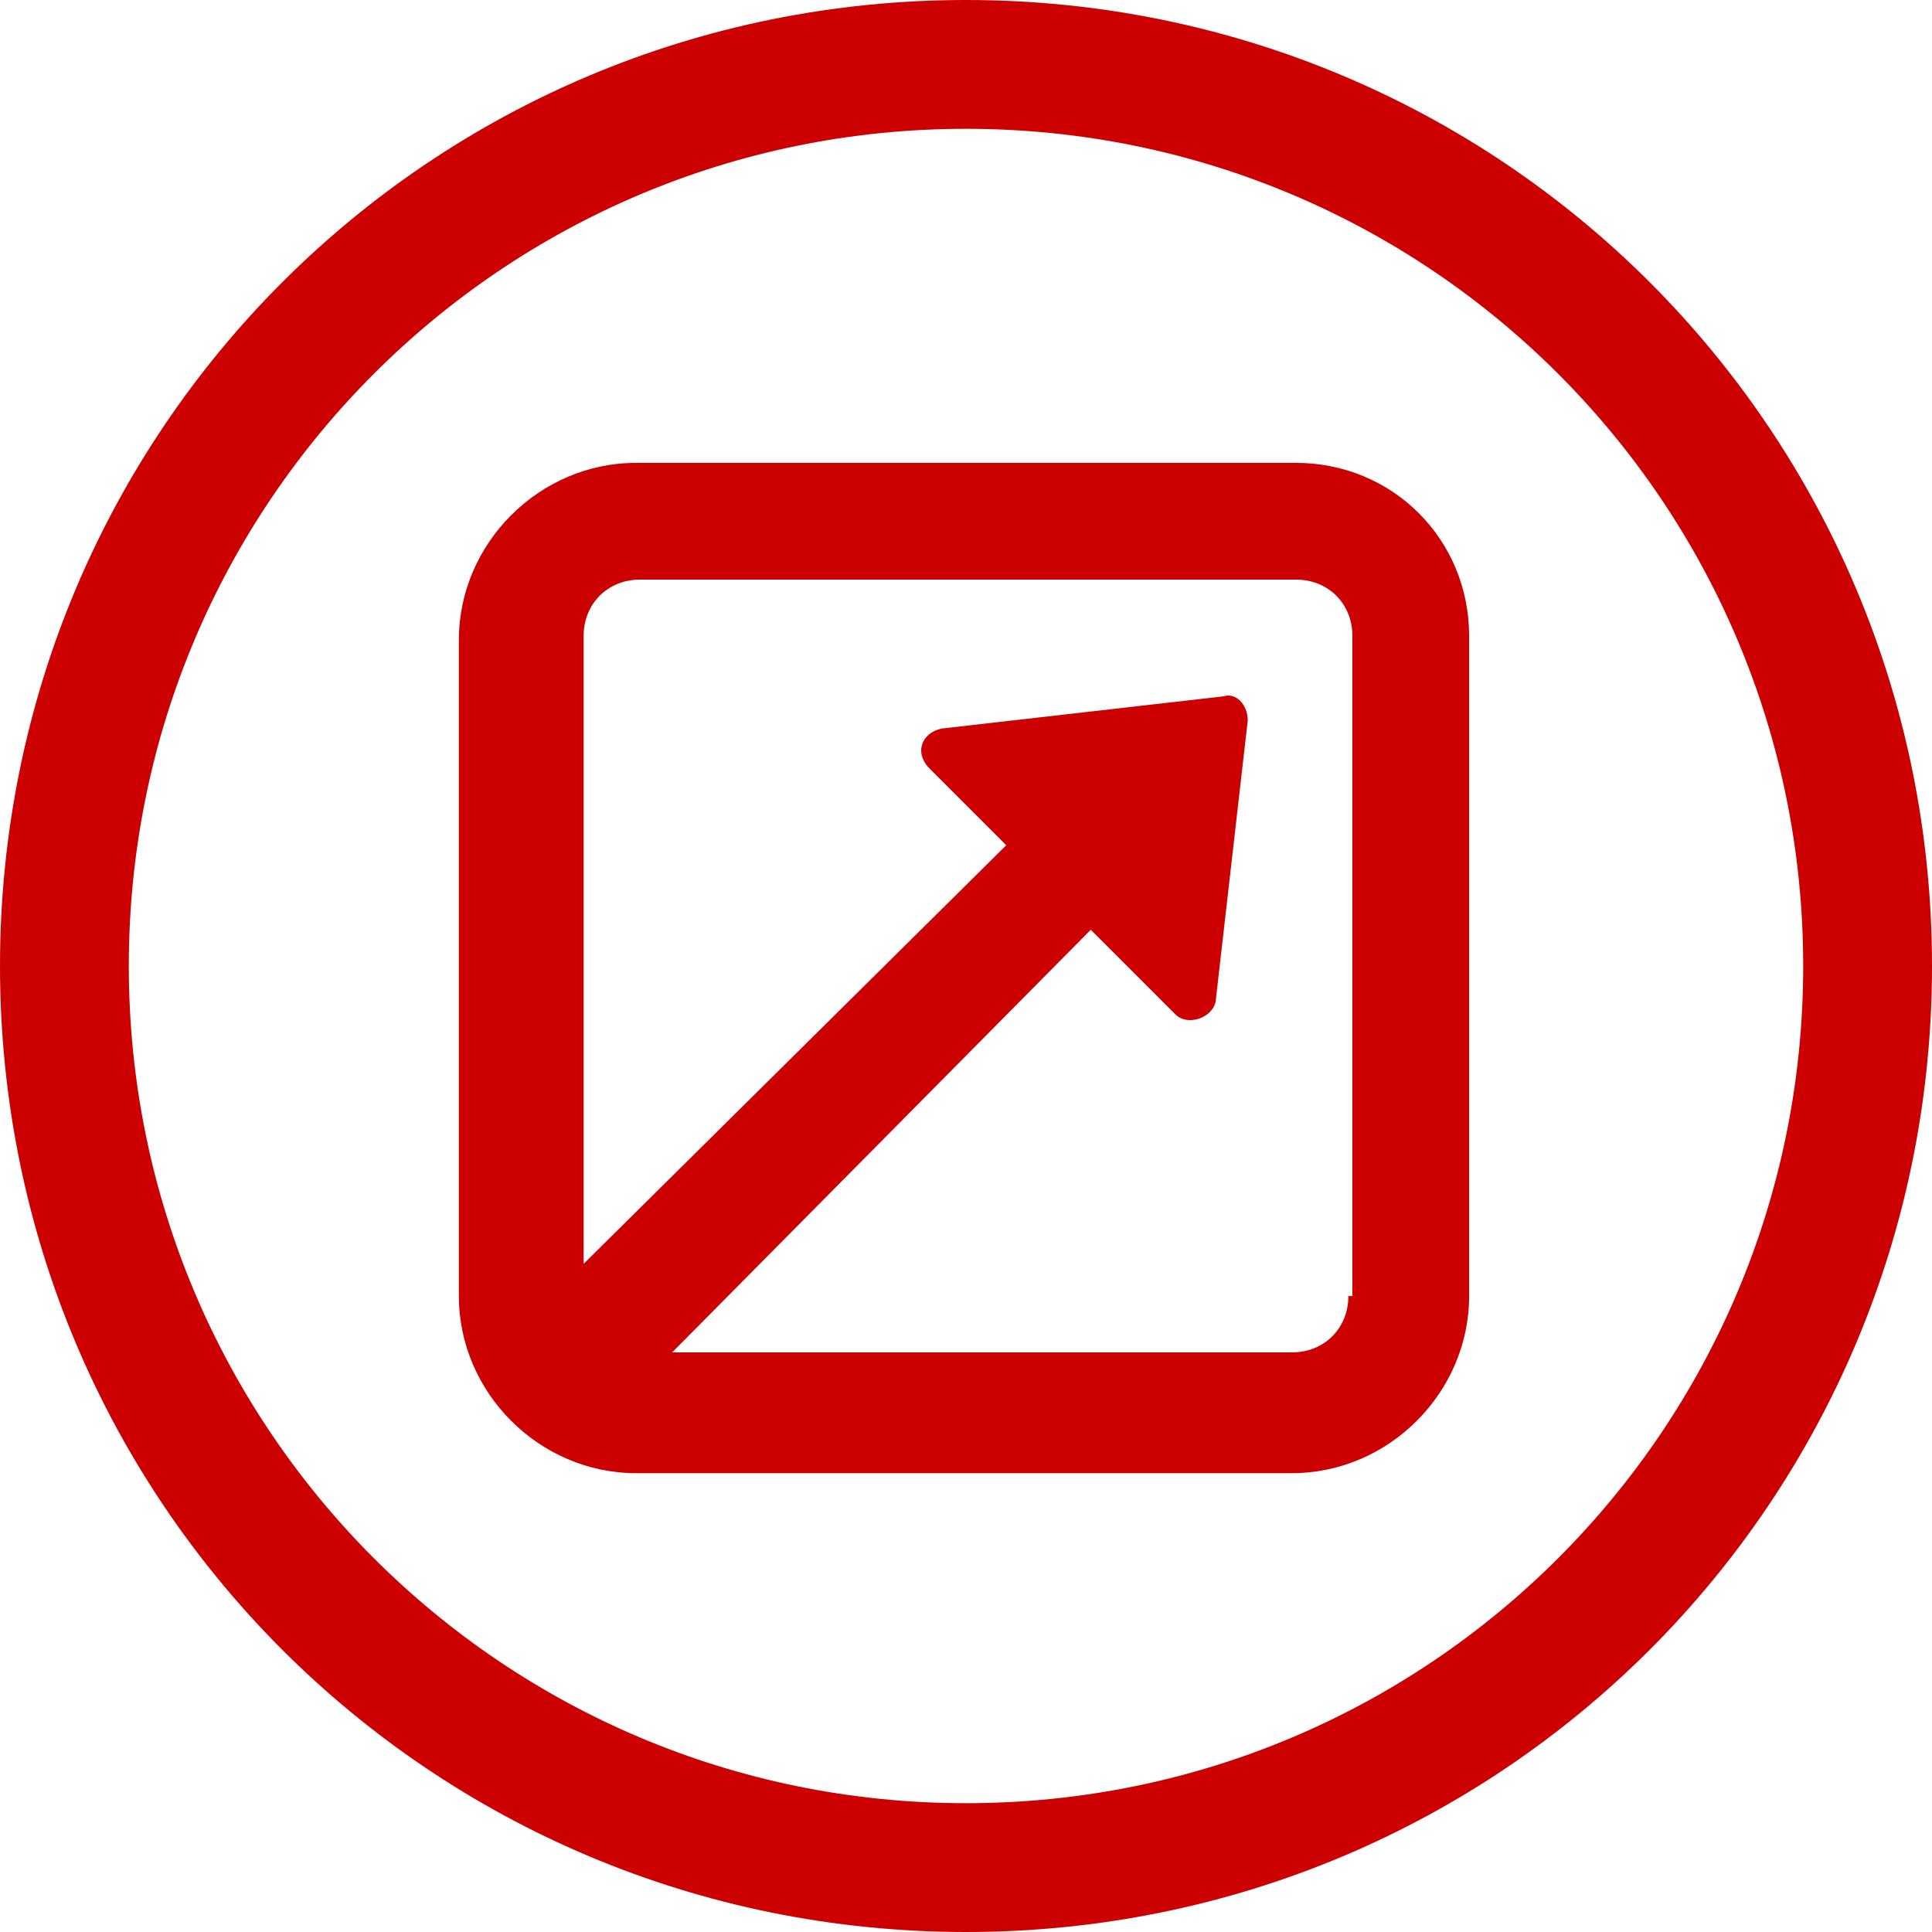 <?xml version="1.0" encoding="utf-8"?>
<!-- Generator: Adobe Illustrator 21.0.0, SVG Export Plug-In . SVG Version: 6.00 Build 0)  -->
<svg version="1.1" id="Layer_1" xmlns="http://www.w3.org/2000/svg" xmlns:xlink="http://www.w3.org/1999/xlink" x="0px" y="0px"
	 viewBox="0 0 48 48" style="enable-background:new 0 0 48 48;" xml:space="preserve">
<style type="text/css">
	.st0{fill:#CC0000;}
</style>
<title>Asset 8</title>
<path class="st0" d="M24,48C10.7,48,0,37.3,0,24S10.7,0,24,0s24,10.7,24,24S37.3,48,24,48z M24,3.2C12.5,3.2,3.2,12.5,3.2,24
	S12.5,44.8,24,44.8S44.8,35.5,44.8,24c0,0,0,0,0,0C44.8,12.5,35.5,3.2,24,3.2z"/>
<path class="st0" d="M32.2,11.5H15.8c-2.4,0-4.4,2-4.4,4.4v16.3c0,2.4,2,4.4,4.4,4.4h16.3c2.4,0,4.4-2,4.4-4.4V15.8
	C36.5,13.4,34.6,11.5,32.2,11.5z M33.5,32.2c0,0.8-0.6,1.4-1.4,1.4H16.7l10.4-10.5l2.1,2.1c0.3,0.3,0.9,0.1,1-0.3l0.8-7
	c0-0.4-0.3-0.7-0.6-0.6l-7,0.8c-0.5,0.1-0.7,0.6-0.3,1l1.9,1.9L14.5,31.4V15.8c0-0.8,0.6-1.4,1.4-1.4h16.3c0.8,0,1.4,0.6,1.4,1.4
	V32.2z"/>
</svg>

